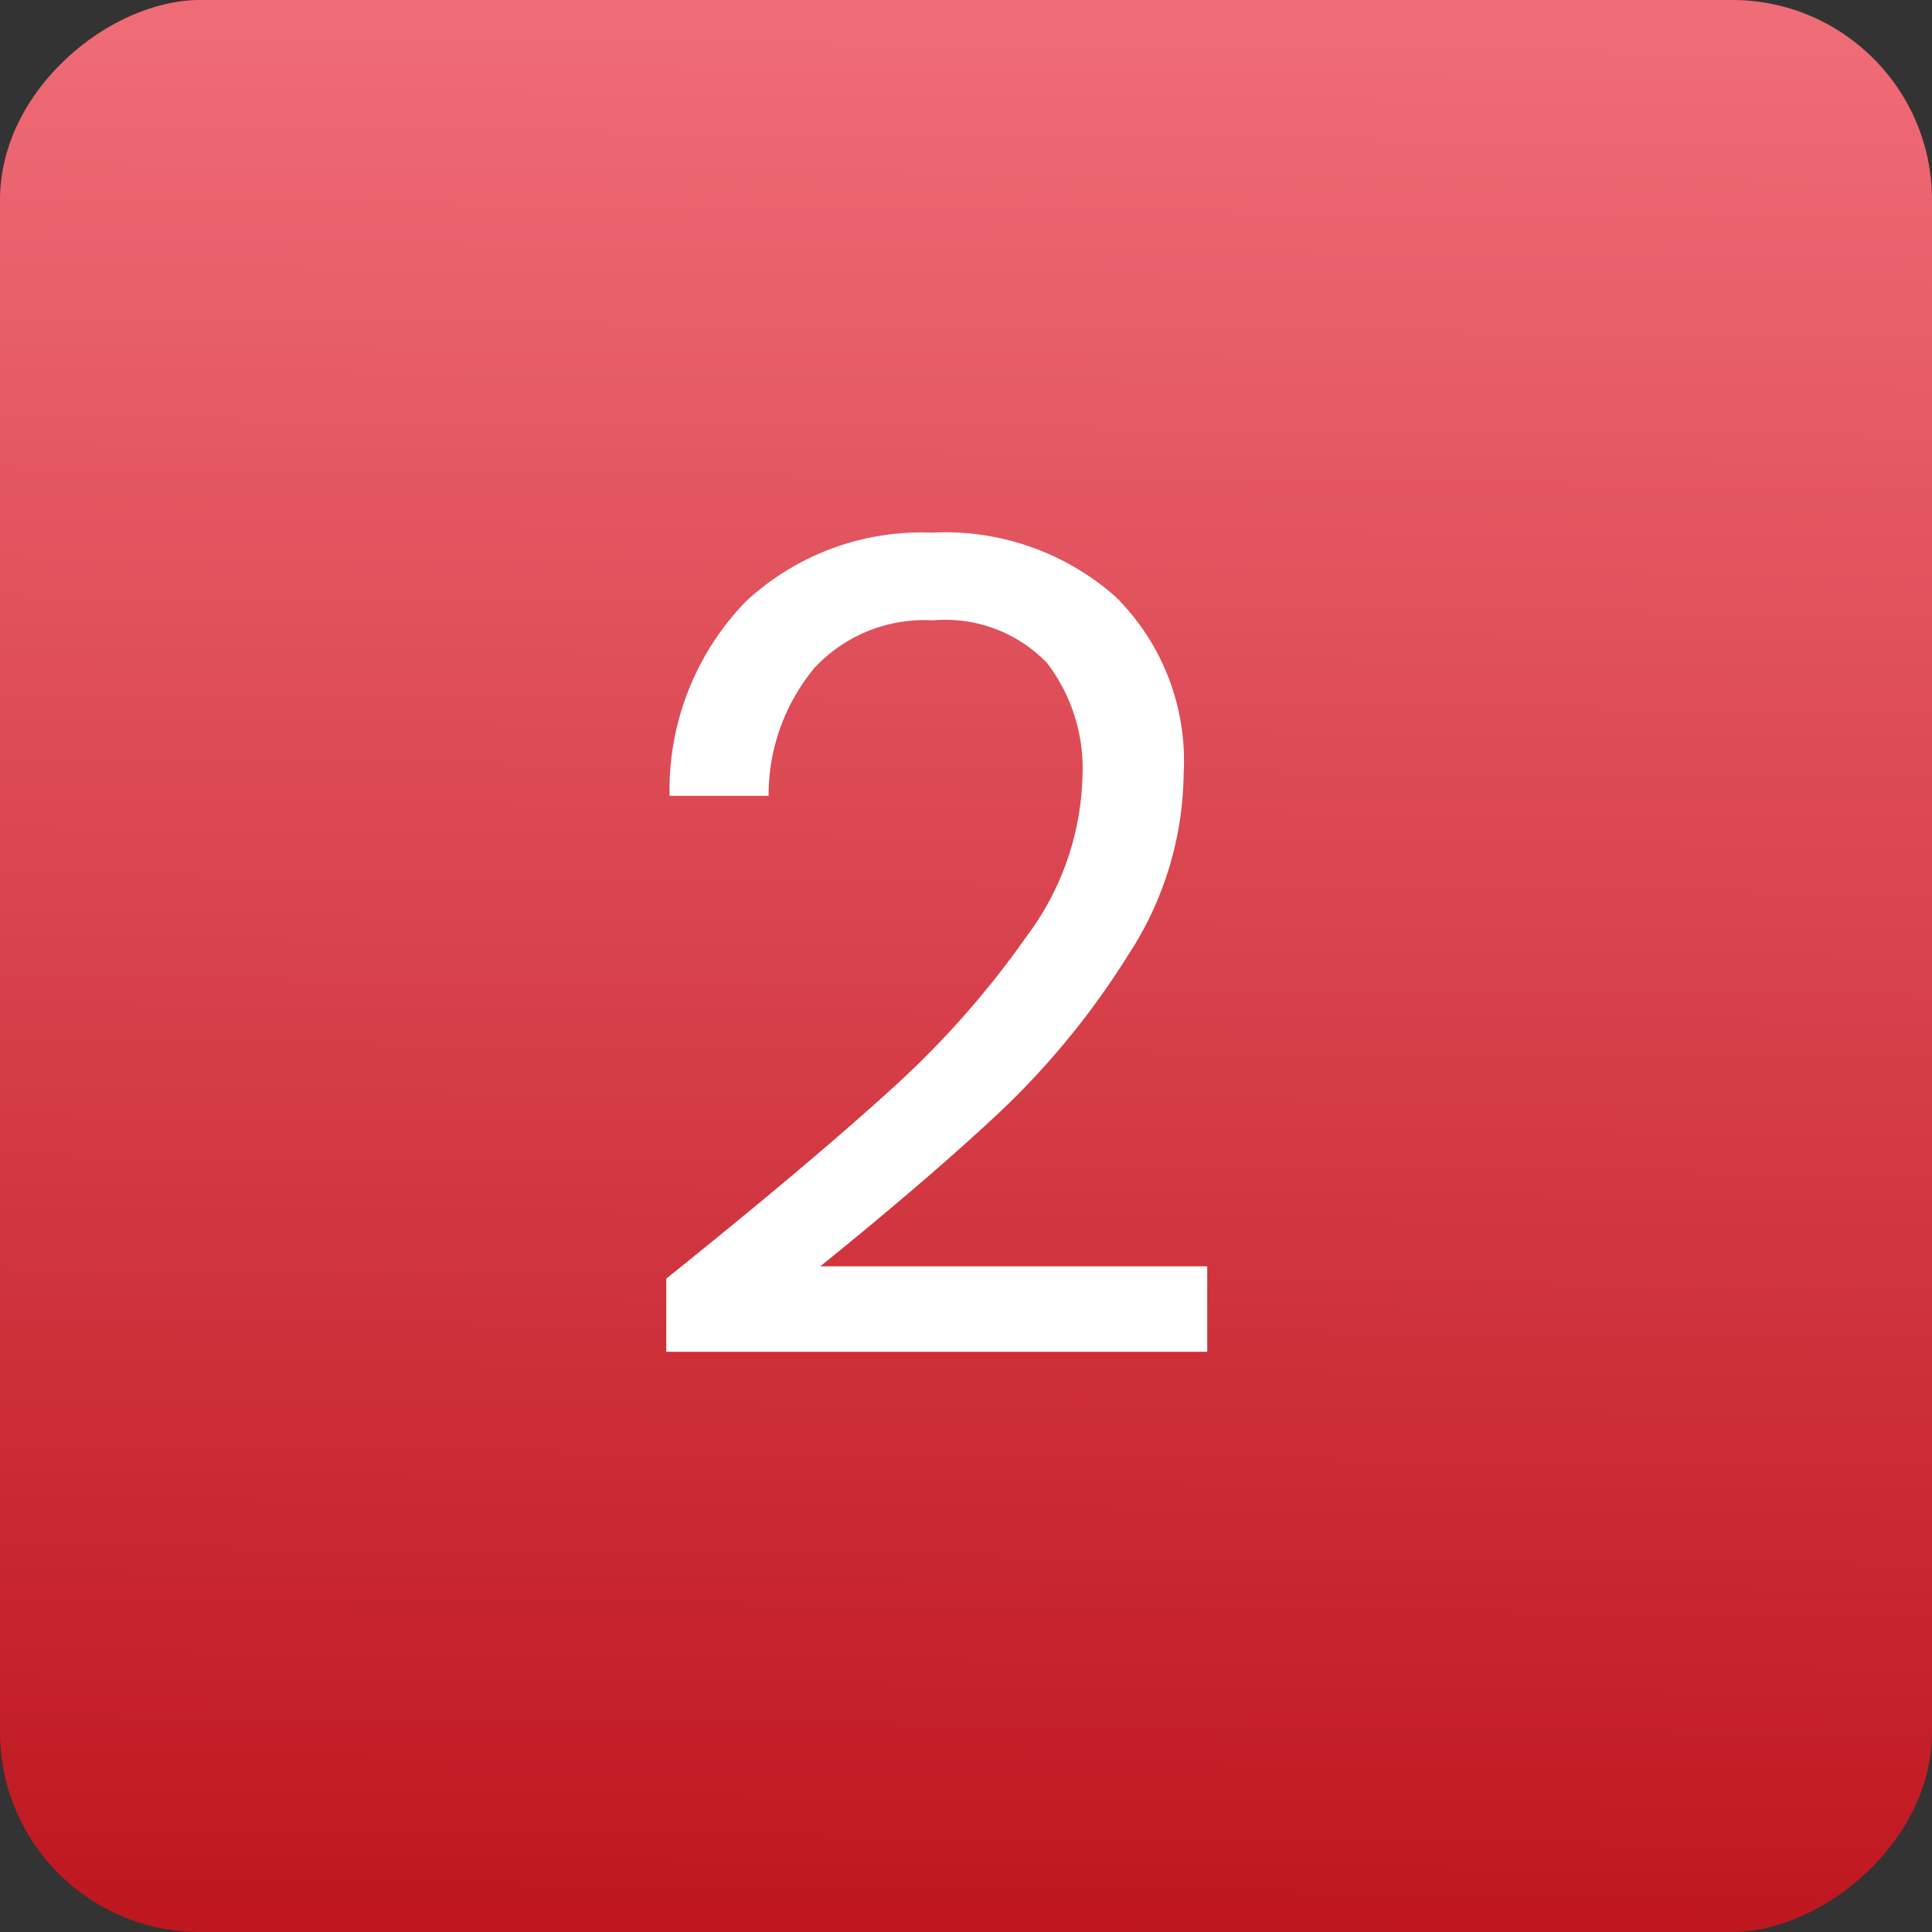 <svg xmlns="http://www.w3.org/2000/svg" xmlns:xlink="http://www.w3.org/1999/xlink" width="29" height="29" viewBox="0 0 29 29"><rect x="0" y="0" width="29" height="29" fill="#333333" stroke="none"/><defs><linearGradient id="linear-gradient" x1="1" y1="0.456" x2="0" y2="0.446" gradientUnits="objectBoundingBox"><stop offset="0" stop-color="#f06d78"></stop><stop offset="1" stop-color="#bf161f"></stop></linearGradient></defs><g id="Group_11709" data-name="Group 11709" transform="translate(-304 -441)"><g id="Group_11704" data-name="Group 11704" transform="translate(170)"><rect id="Rectangle_6011" data-name="Rectangle 6011" width="29" height="29" rx="3" transform="translate(134 470) rotate(-90)" fill="url(#linear-gradient)"></rect></g><path id="Path_71769" data-name="Path 71769" d="M-4.02-1.319q2.144-1.722,3.36-2.828A13.632,13.632,0,0,0,1.39-6.459a4.166,4.166,0,0,0,.836-2.372,2.607,2.607,0,0,0-.532-1.731A2.118,2.118,0,0,0-.019-11.2a2.25,2.25,0,0,0-1.781.718,2.992,2.992,0,0,0-.684,1.916H-3.97a4.055,4.055,0,0,1,1.148-2.921,3.872,3.872,0,0,1,2.786-1.03,3.862,3.862,0,0,1,2.76.962A3.466,3.466,0,0,1,3.746-8.9,5.05,5.05,0,0,1,2.91-6.172a11.953,11.953,0,0,1-1.9,2.33q-1.064,1-2.718,2.338H4.1V-.221H-4.02Z" transform="translate(318.021 461.512)" fill="#fff"></path></g></svg>
